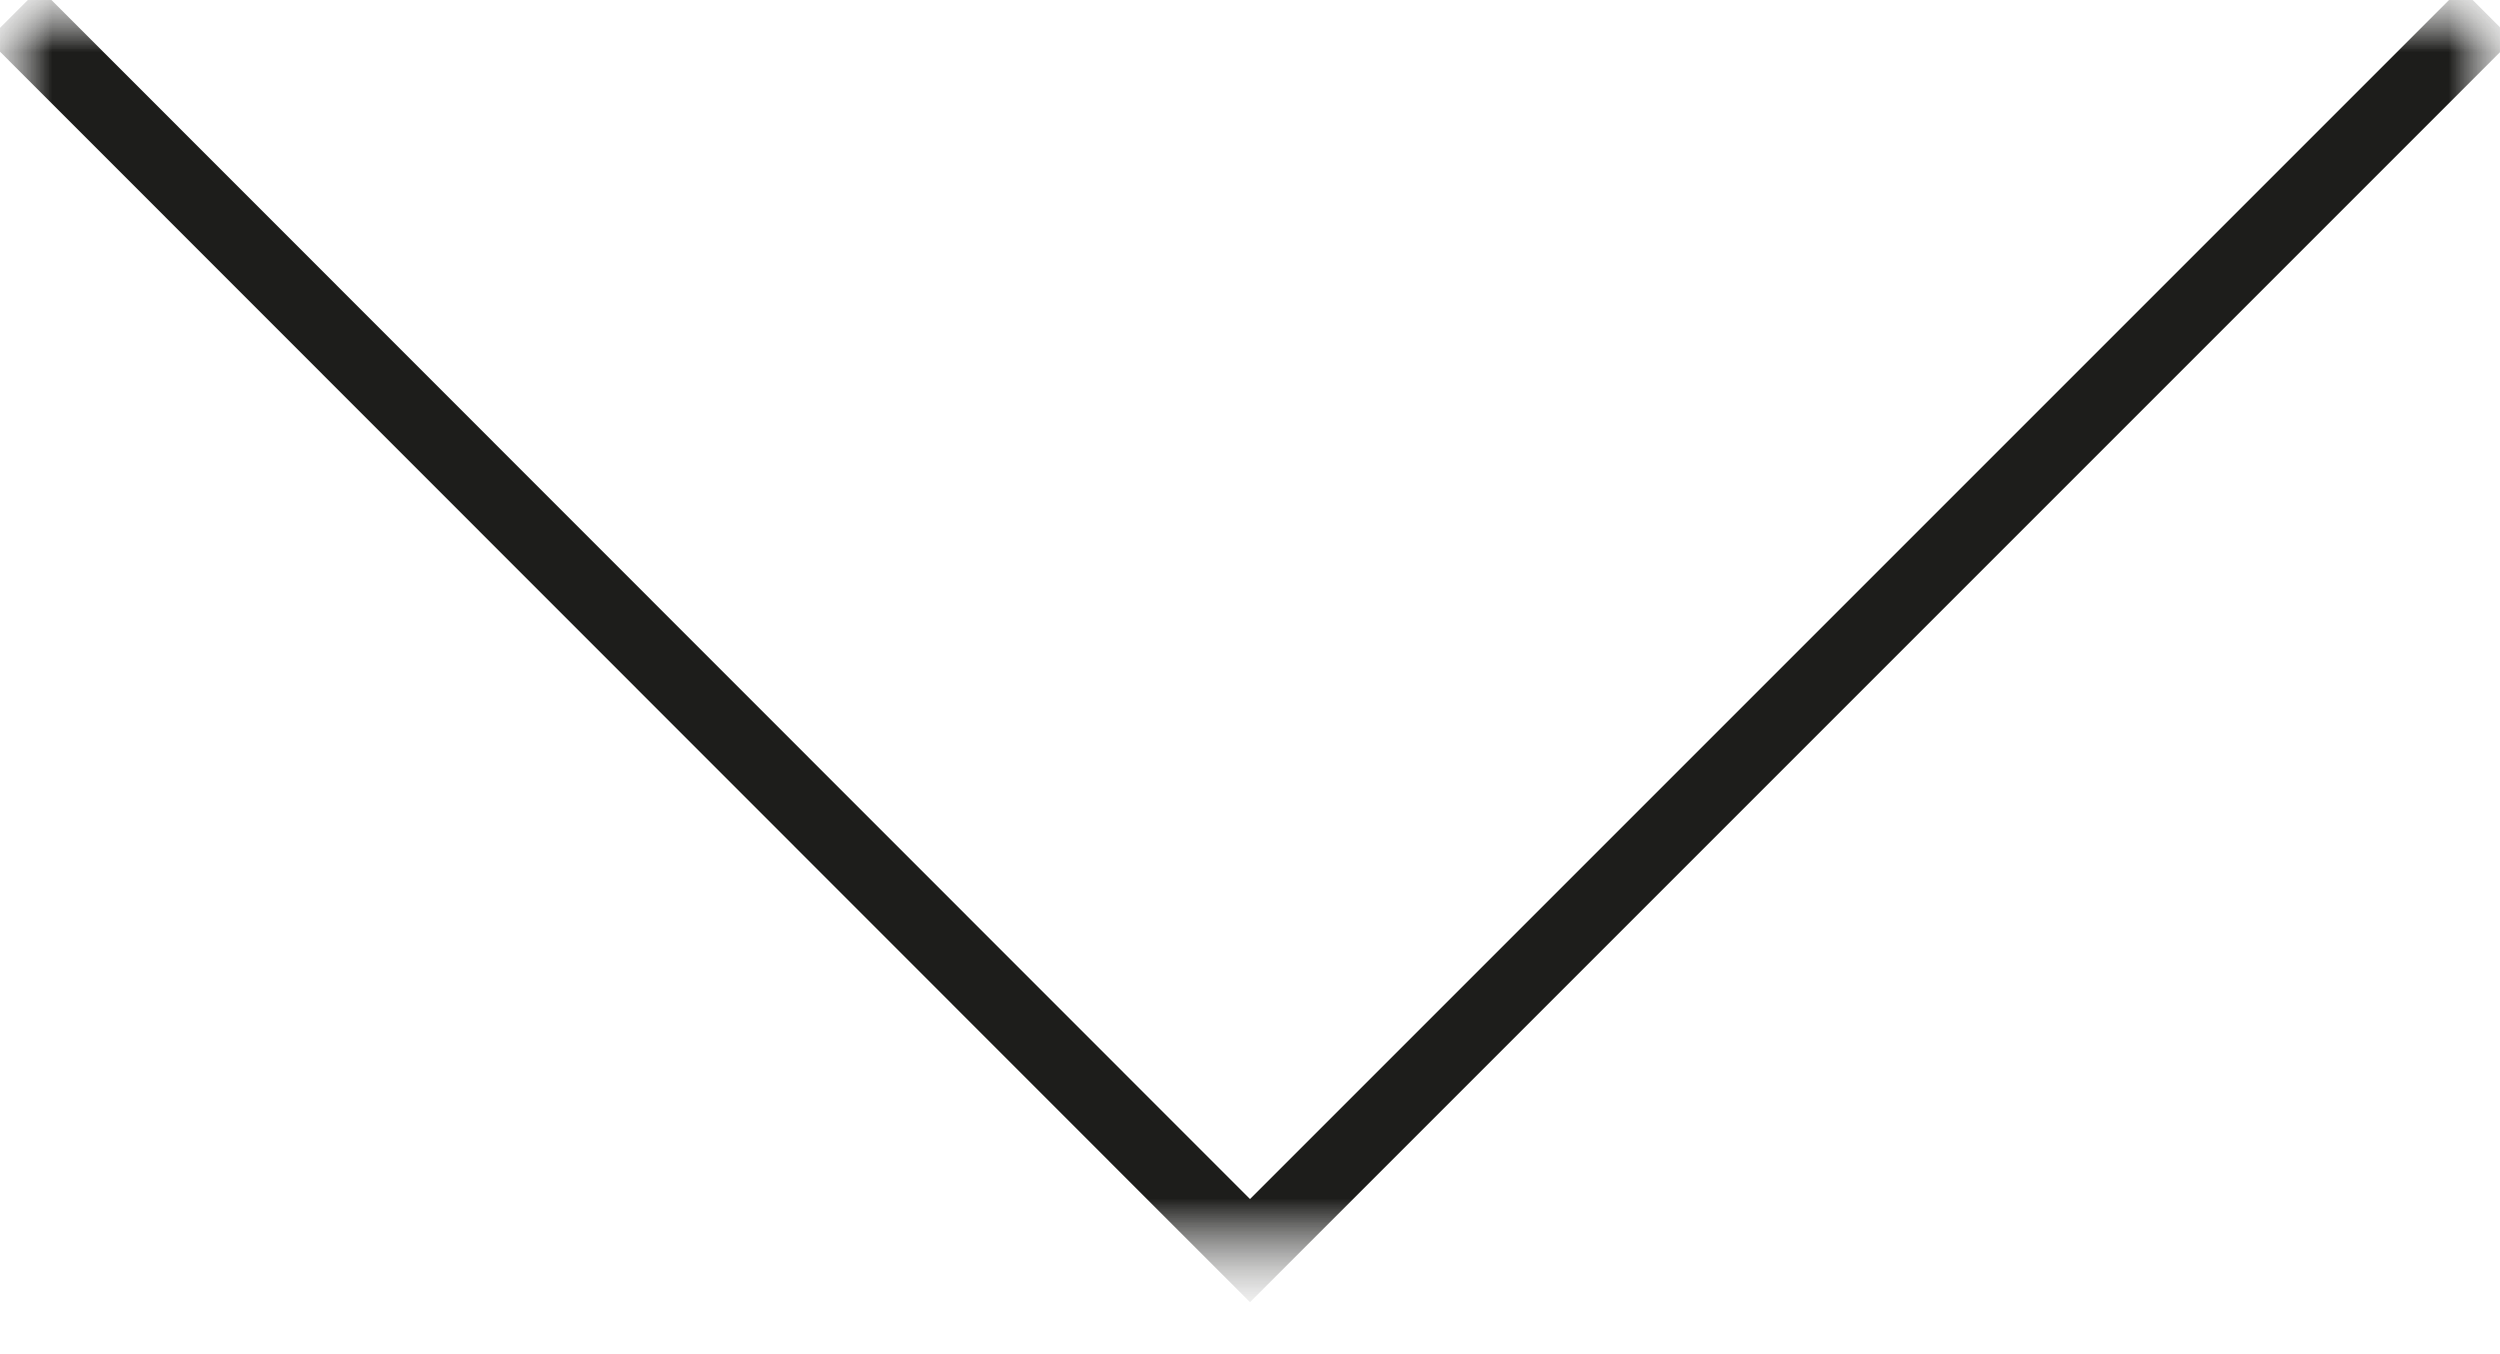 <svg width="24" height="13" viewBox="0 0 24 13" fill="none" xmlns="http://www.w3.org/2000/svg">
<g clip-path="url(#clip0_735_9909)">
<mask id="mask0_735_9909" style="mask-type:luminance" maskUnits="userSpaceOnUse" x="0" y="0" width="24" height="13">
<path d="M0 0L0 12.267L24 12.267V0L0 0Z" fill="white"/>
</mask>
<g mask="url(#mask0_735_9909)">
<mask id="mask1_735_9909" style="mask-type:luminance" maskUnits="userSpaceOnUse" x="0" y="0" width="24" height="13">
<path d="M0 1.049e-06L5.36183e-07 12.266H24V0L0 1.049e-06Z" fill="white"/>
</mask>
<g mask="url(#mask1_735_9909)">
<path d="M0.133 0.134L12 12.006L23.872 0.134" stroke="#1D1D1B" stroke-width="0.7"/>
</g>
</g>
</g>
<defs>
<clipPath id="clip0_735_9909">
<rect width="24" height="13" fill="white"/>
</clipPath>
</defs>
</svg>
